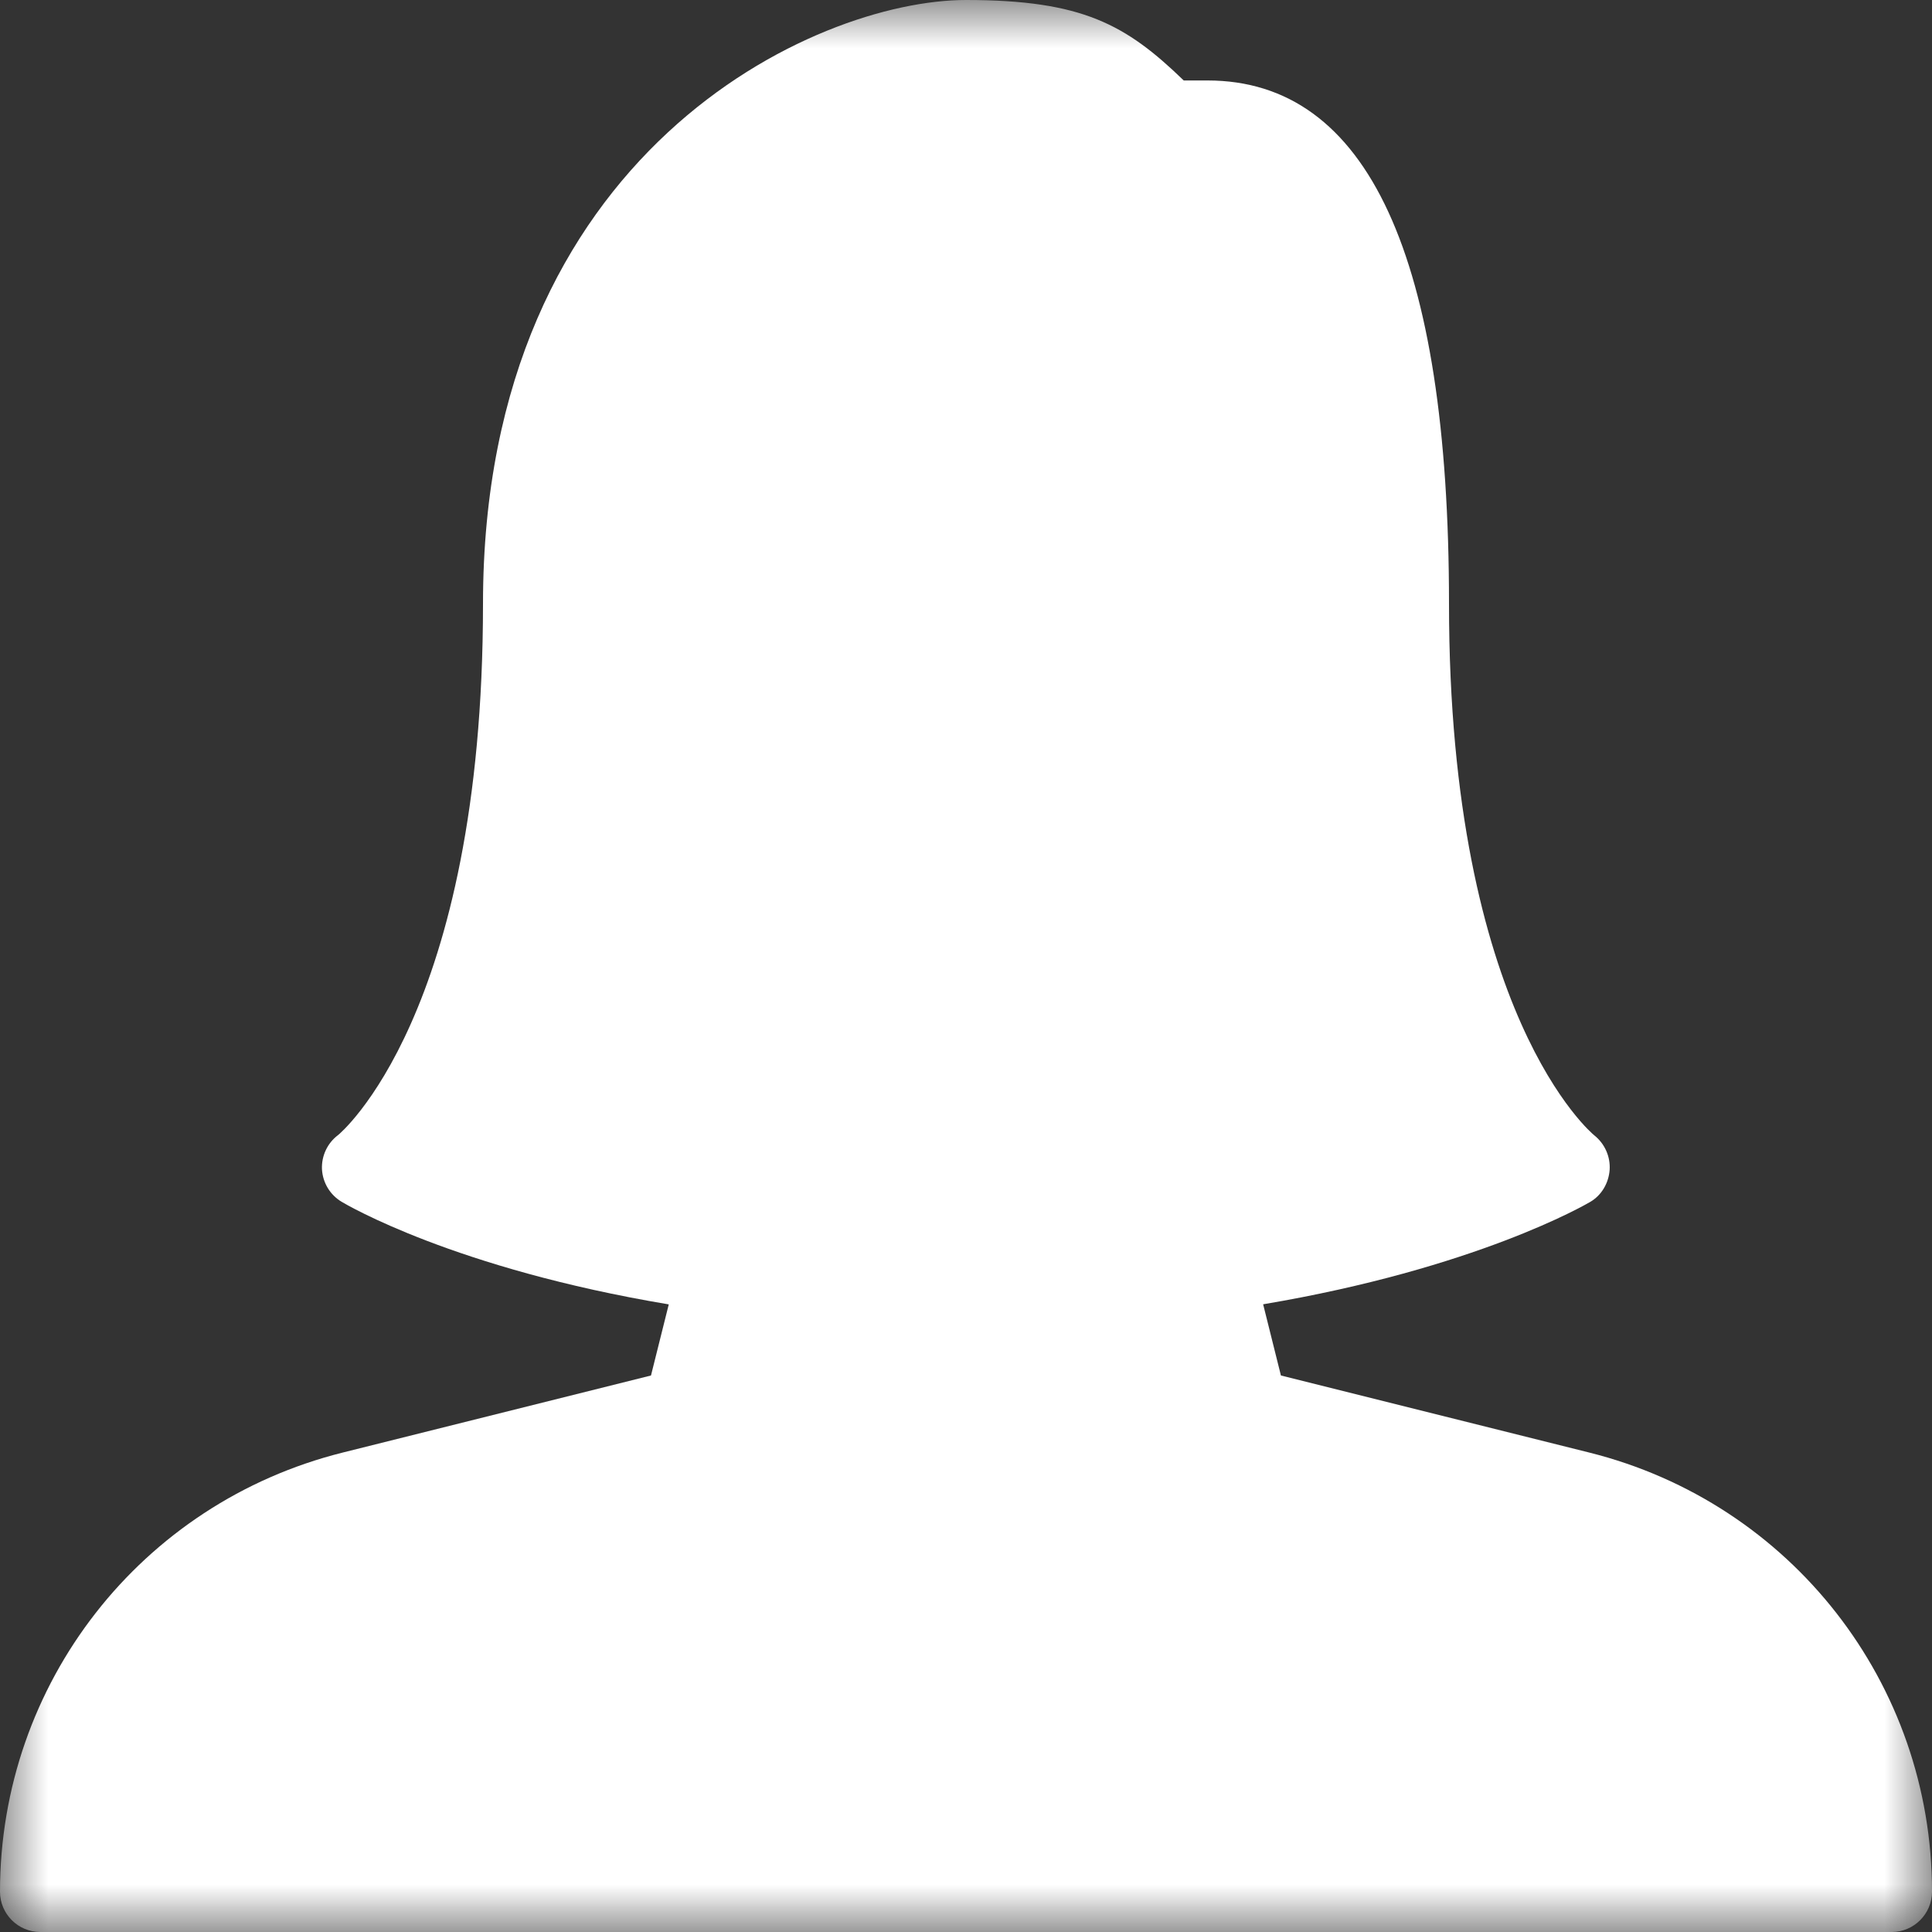 <svg width="20" height="20" viewBox="0 0 20 20" fill="none" xmlns="http://www.w3.org/2000/svg">
<rect x="0" y="0" width="20" height="20" fill="#333333" stroke="none"/>
<mask id="mask0_359_3091" style="mask-type:luminance" maskUnits="userSpaceOnUse" x="0" y="0" width="20" height="20">
<path d="M0 0H20V20H0V0Z" fill="white"/>
</mask>
<g mask="url(#mask0_359_3091)">
<path d="M16.453 15.037L13.26 14.239L13.076 13.502C15.278 13.131 16.412 12.471 16.462 12.442C16.58 12.373 16.653 12.247 16.663 12.11C16.672 11.973 16.612 11.839 16.504 11.753C16.489 11.742 15 10.512 15 6.25C15 2.656 14.159 0.833 12.5 0.833H12.254C11.656 0.255 11.207 0 10 0C8.434 0 5 1.574 5 6.25C5 10.512 3.511 11.742 3.5 11.75C3.389 11.833 3.327 11.966 3.333 12.104C3.341 12.243 3.416 12.368 3.535 12.44C3.585 12.47 4.707 13.133 6.923 13.503L6.739 14.239L3.547 15.037C1.458 15.56 0 17.428 0 19.583C0 19.813 0.187 20 0.417 20H19.583C19.813 20 20 19.812 20 19.582C20 17.428 18.542 15.56 16.453 15.037Z" fill="white"/>
</g>
</svg>
